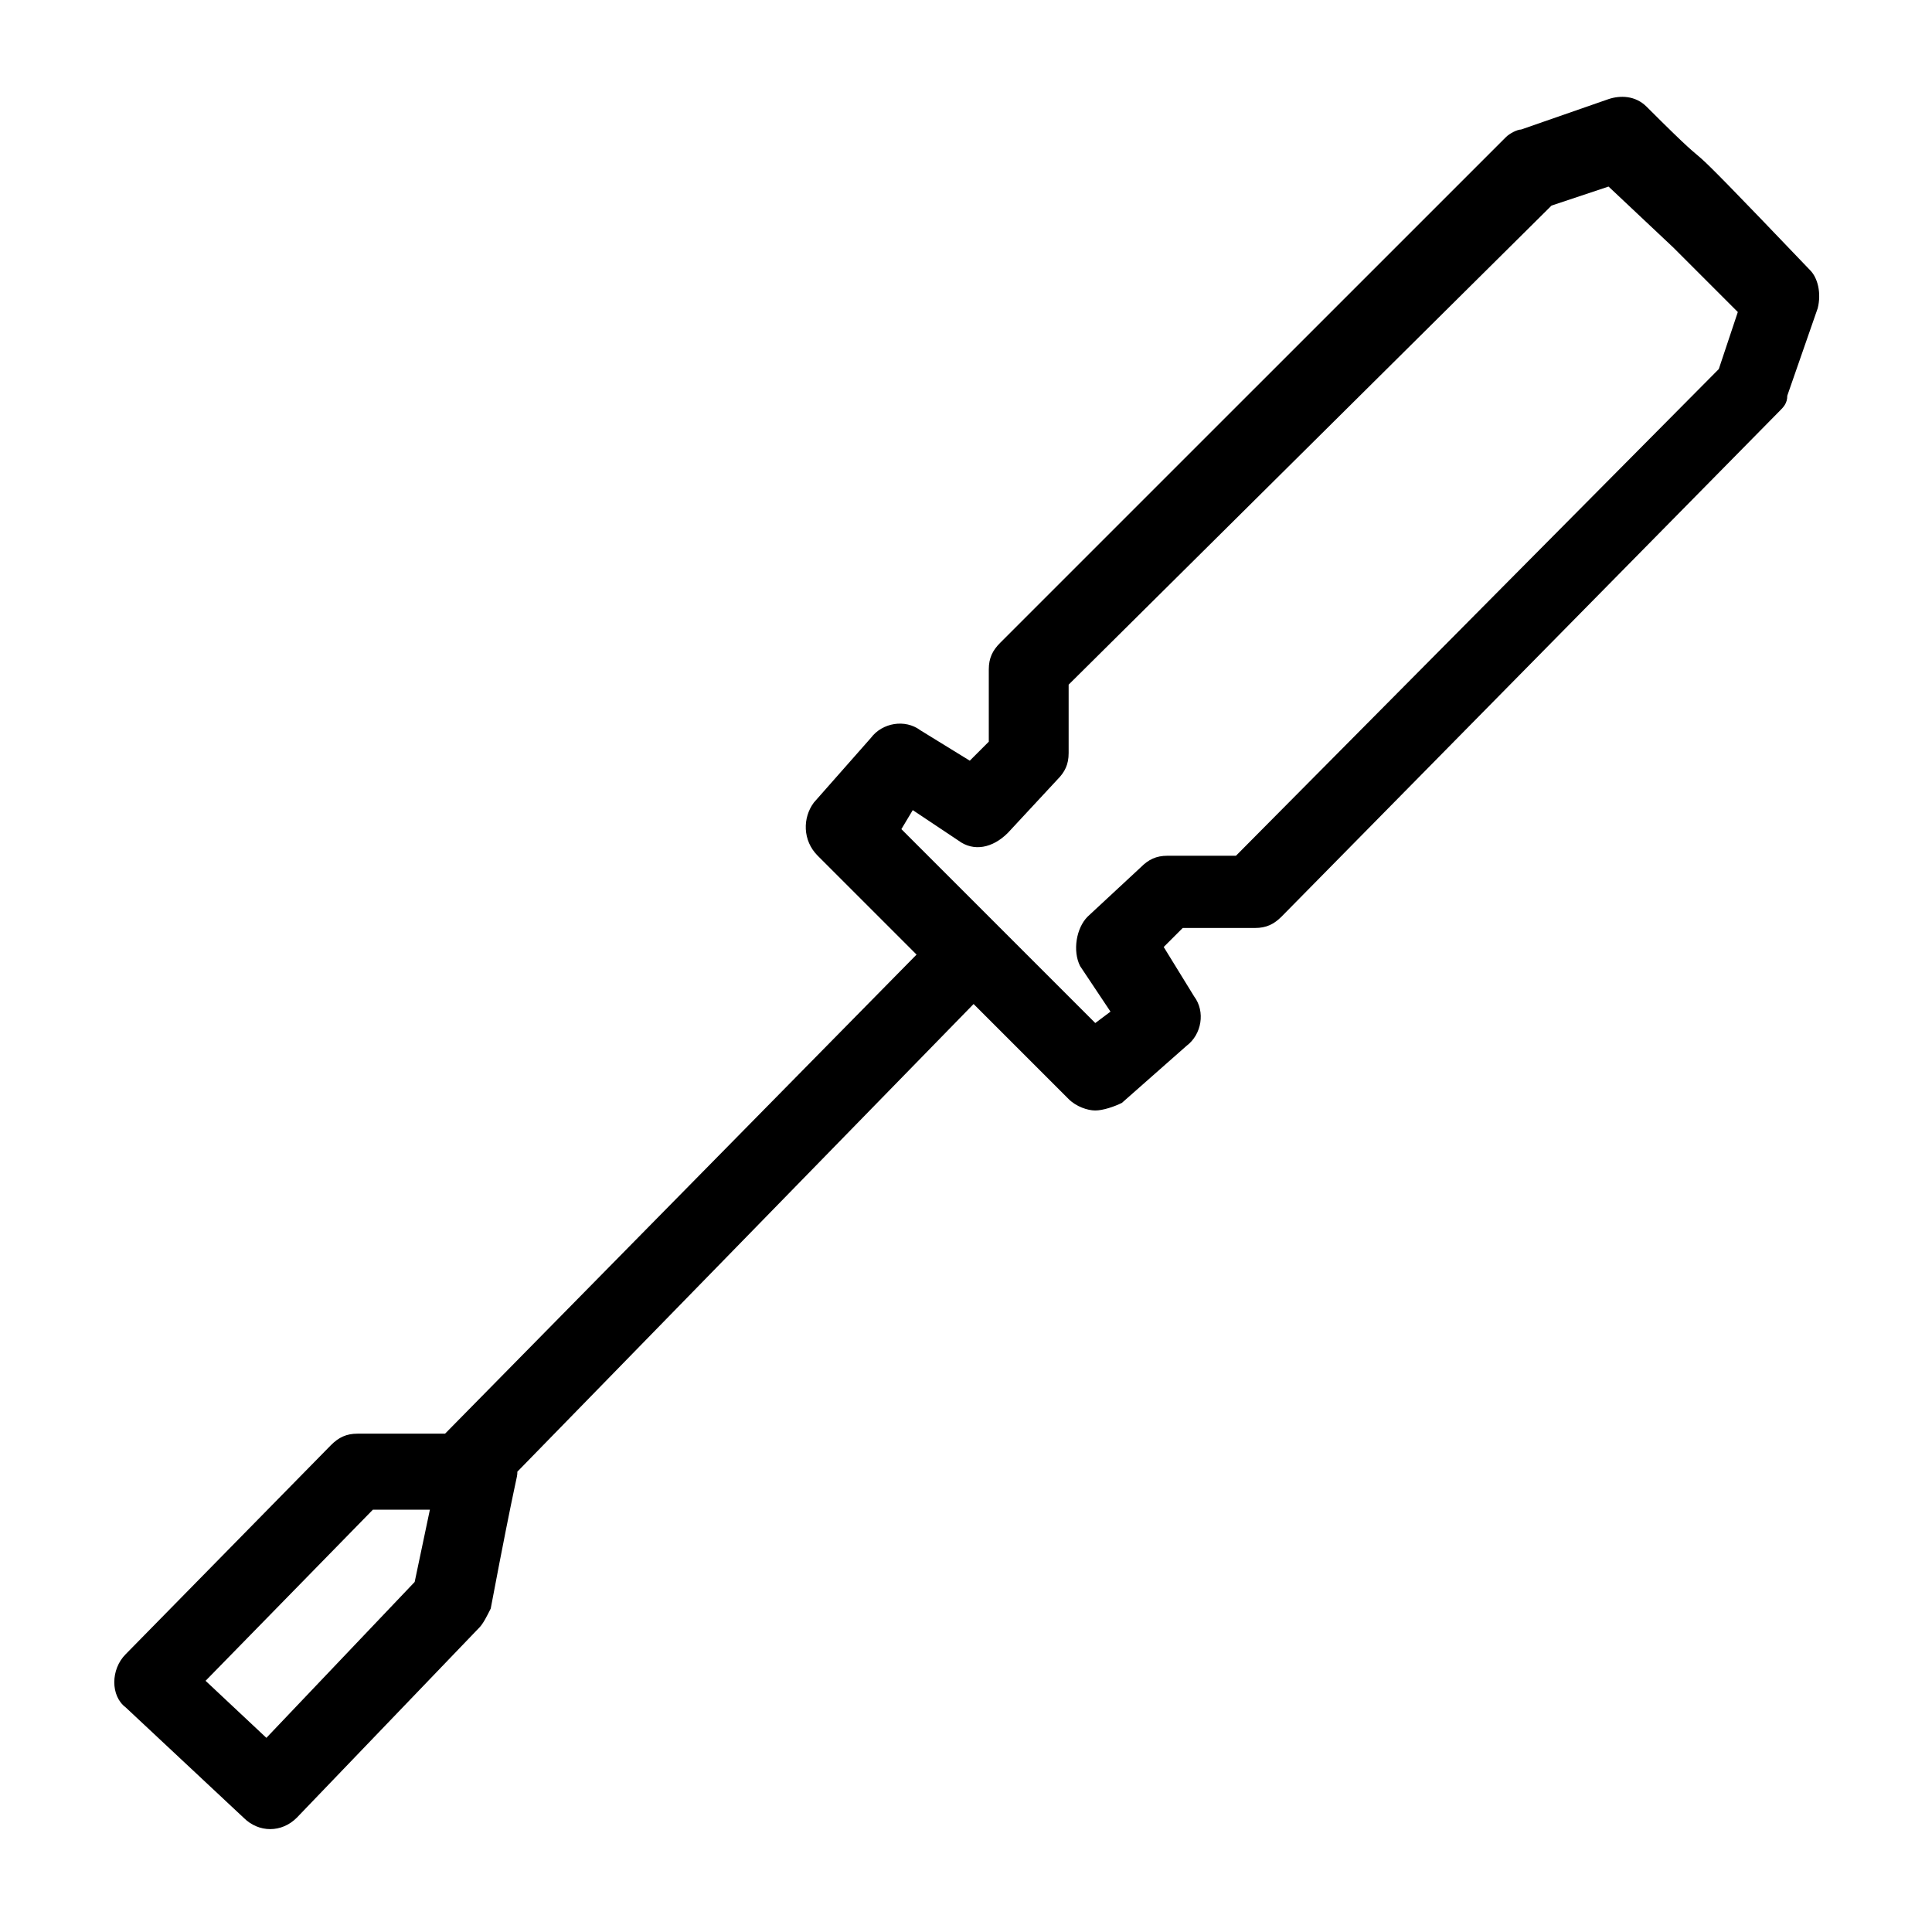 <?xml version="1.0" encoding="UTF-8"?>
<!-- Uploaded to: ICON Repo, www.iconrepo.com, Generator: ICON Repo Mixer Tools -->
<svg fill="#000000" width="800px" height="800px" version="1.1" viewBox="144 144 512 512" xmlns="http://www.w3.org/2000/svg">
 <path d="m208.55 625.71c4.031 4.031 10.078 4.031 14.105 0l48.367-50.383c1.008-1.008 2.016-3.023 3.023-5.039 7.055-37.281 7.055-34.258 7.055-36.273l120.91-123.94 25.191 25.191c2.016 2.016 5.039 3.023 7.055 3.023s5.039-1.008 7.055-2.016l17.129-15.113c4.031-3.023 5.039-9.07 2.016-13.098l-8.062-13.098 5.039-5.039h19.145c3.023 0 5.039-1.008 7.055-3.023l132-134.01c1.008-1.008 2.016-2.016 2.016-4.031l8.062-23.176c1.008-4.031 0-8.062-2.016-10.078-43.328-45.344-19.145-19.145-43.328-43.328-3.023-3.023-7.055-3.023-10.078-2.016l-23.176 8.062c-1.008 0-3.023 1.008-4.031 2.016l-134.02 134.01c-2.016 2.016-3.023 4.031-3.023 7.055v19.145l-5.039 5.039-13.098-8.062c-4.031-3.023-10.078-2.016-13.098 2.016l-15.113 17.129c-3.023 4.031-3.023 10.078 1.008 14.105l26.199 26.199-124.95 126.96h-23.172c-3.023 0-5.039 1.008-7.055 3.023l-54.41 55.418c-4.031 4.031-4.031 11.082 0 14.105zm177.34-267.02 12.09 8.062c4.031 3.023 9.07 2.016 13.098-2.016l13.098-14.105c2.016-2.016 3.023-4.031 3.023-7.055v-18.137l127.97-126.96 15.113-5.039 17.129 16.121 17.129 17.129-5.039 15.113-127.96 128.98h-18.137c-3.023 0-5.039 1.008-7.055 3.023l-14.105 13.098c-3.023 3.023-4.031 9.07-2.016 13.098l8.062 12.09-4.031 3.023c-1.008-1.008-55.418-55.418-51.387-51.387zm-143.08 185.4h15.113l-4.031 19.145-39.297 41.312-16.117-15.117z"/>
</svg>